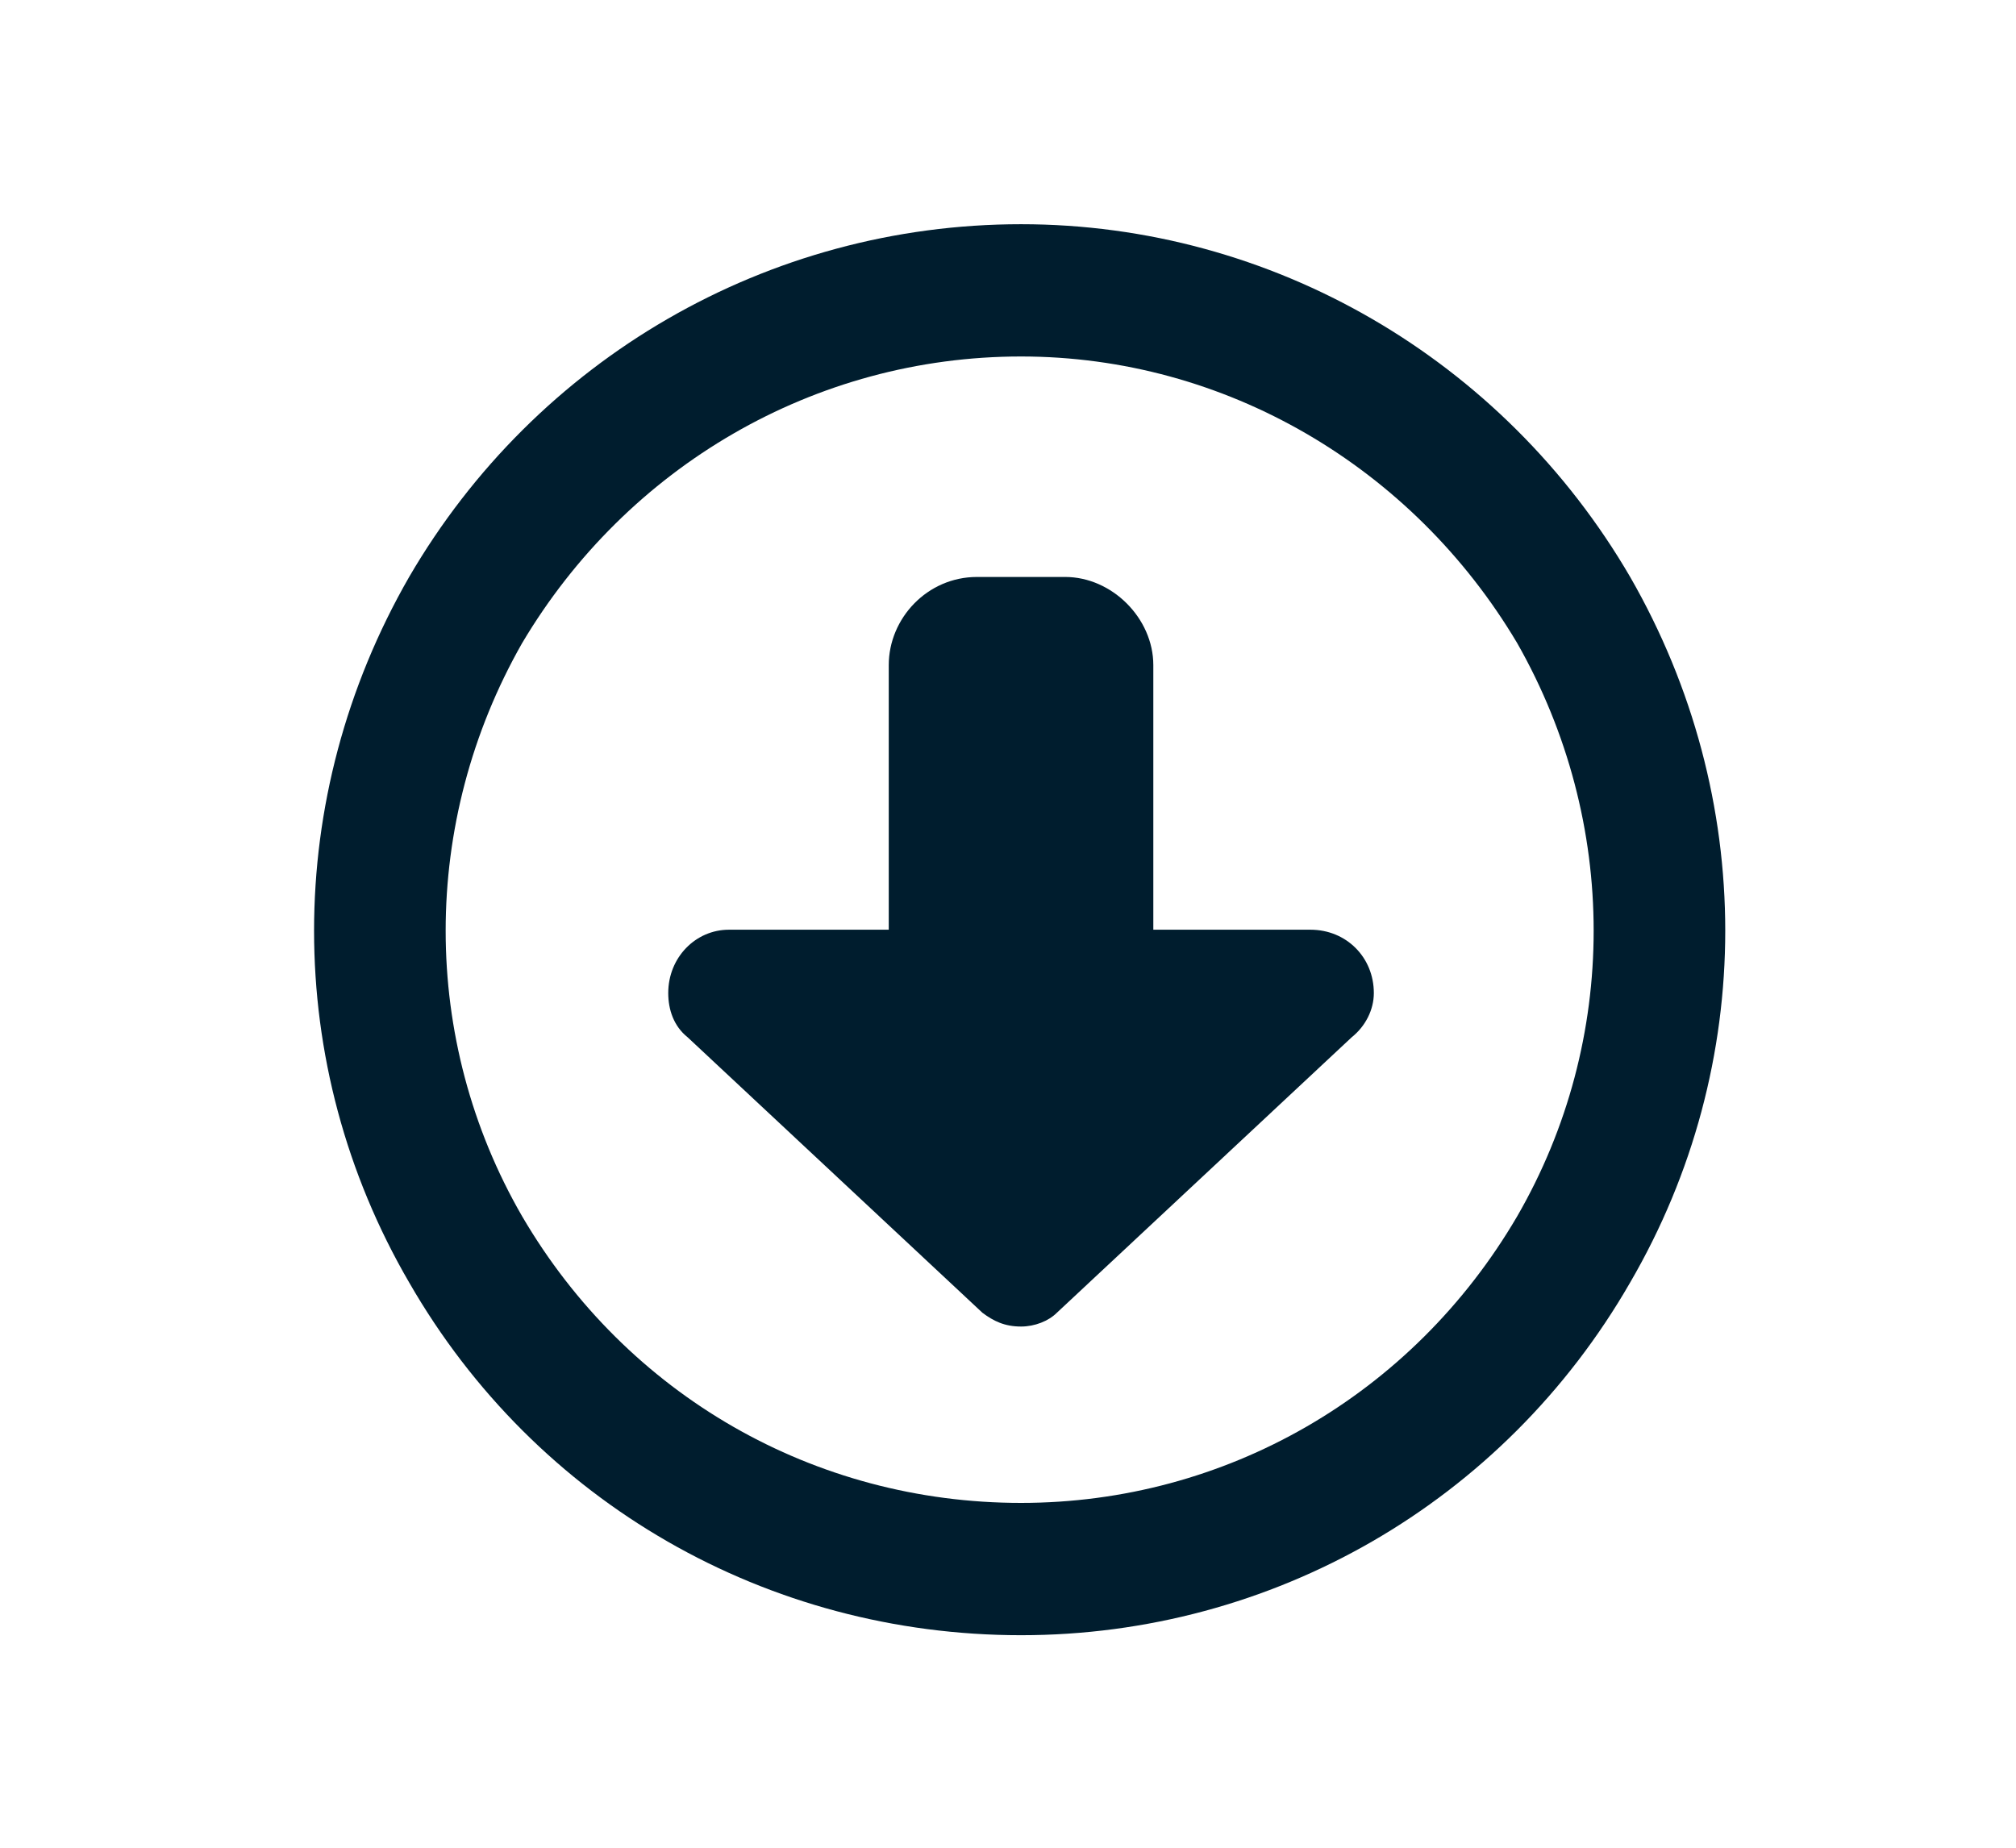 <svg width="60" height="55" viewBox="0 0 60 55" fill="none" xmlns="http://www.w3.org/2000/svg">
<path d="M30.388 44.736C36.458 44.736 42.036 41.537 45.154 36.205C48.189 30.955 48.189 24.474 45.154 19.142C42.036 13.892 36.458 10.611 30.388 10.611C24.236 10.611 18.657 13.892 15.54 19.142C12.505 24.474 12.505 30.955 15.54 36.205C18.657 41.537 24.236 44.736 30.388 44.736ZM30.388 6.674C37.853 6.674 44.743 10.693 48.517 17.174C52.29 23.736 52.29 31.693 48.517 38.174C44.743 44.736 37.853 48.674 30.388 48.674C22.841 48.674 15.95 44.736 12.177 38.174C8.404 31.693 8.404 23.736 12.177 17.174C15.95 10.693 22.841 6.674 30.388 6.674ZM40.232 30.873L31.454 39.076C31.208 39.322 30.798 39.486 30.388 39.486C29.896 39.486 29.568 39.322 29.239 39.076L20.462 30.873C20.052 30.545 19.888 30.052 19.888 29.56C19.888 28.494 20.708 27.674 21.693 27.674H26.451V19.799C26.451 18.404 27.599 17.174 29.076 17.174H31.701C33.095 17.174 34.325 18.404 34.325 19.799V27.674H39.001C40.068 27.674 40.888 28.494 40.888 29.56C40.888 30.052 40.642 30.545 40.232 30.873Z" fill="#001D2E"/>
</svg>
